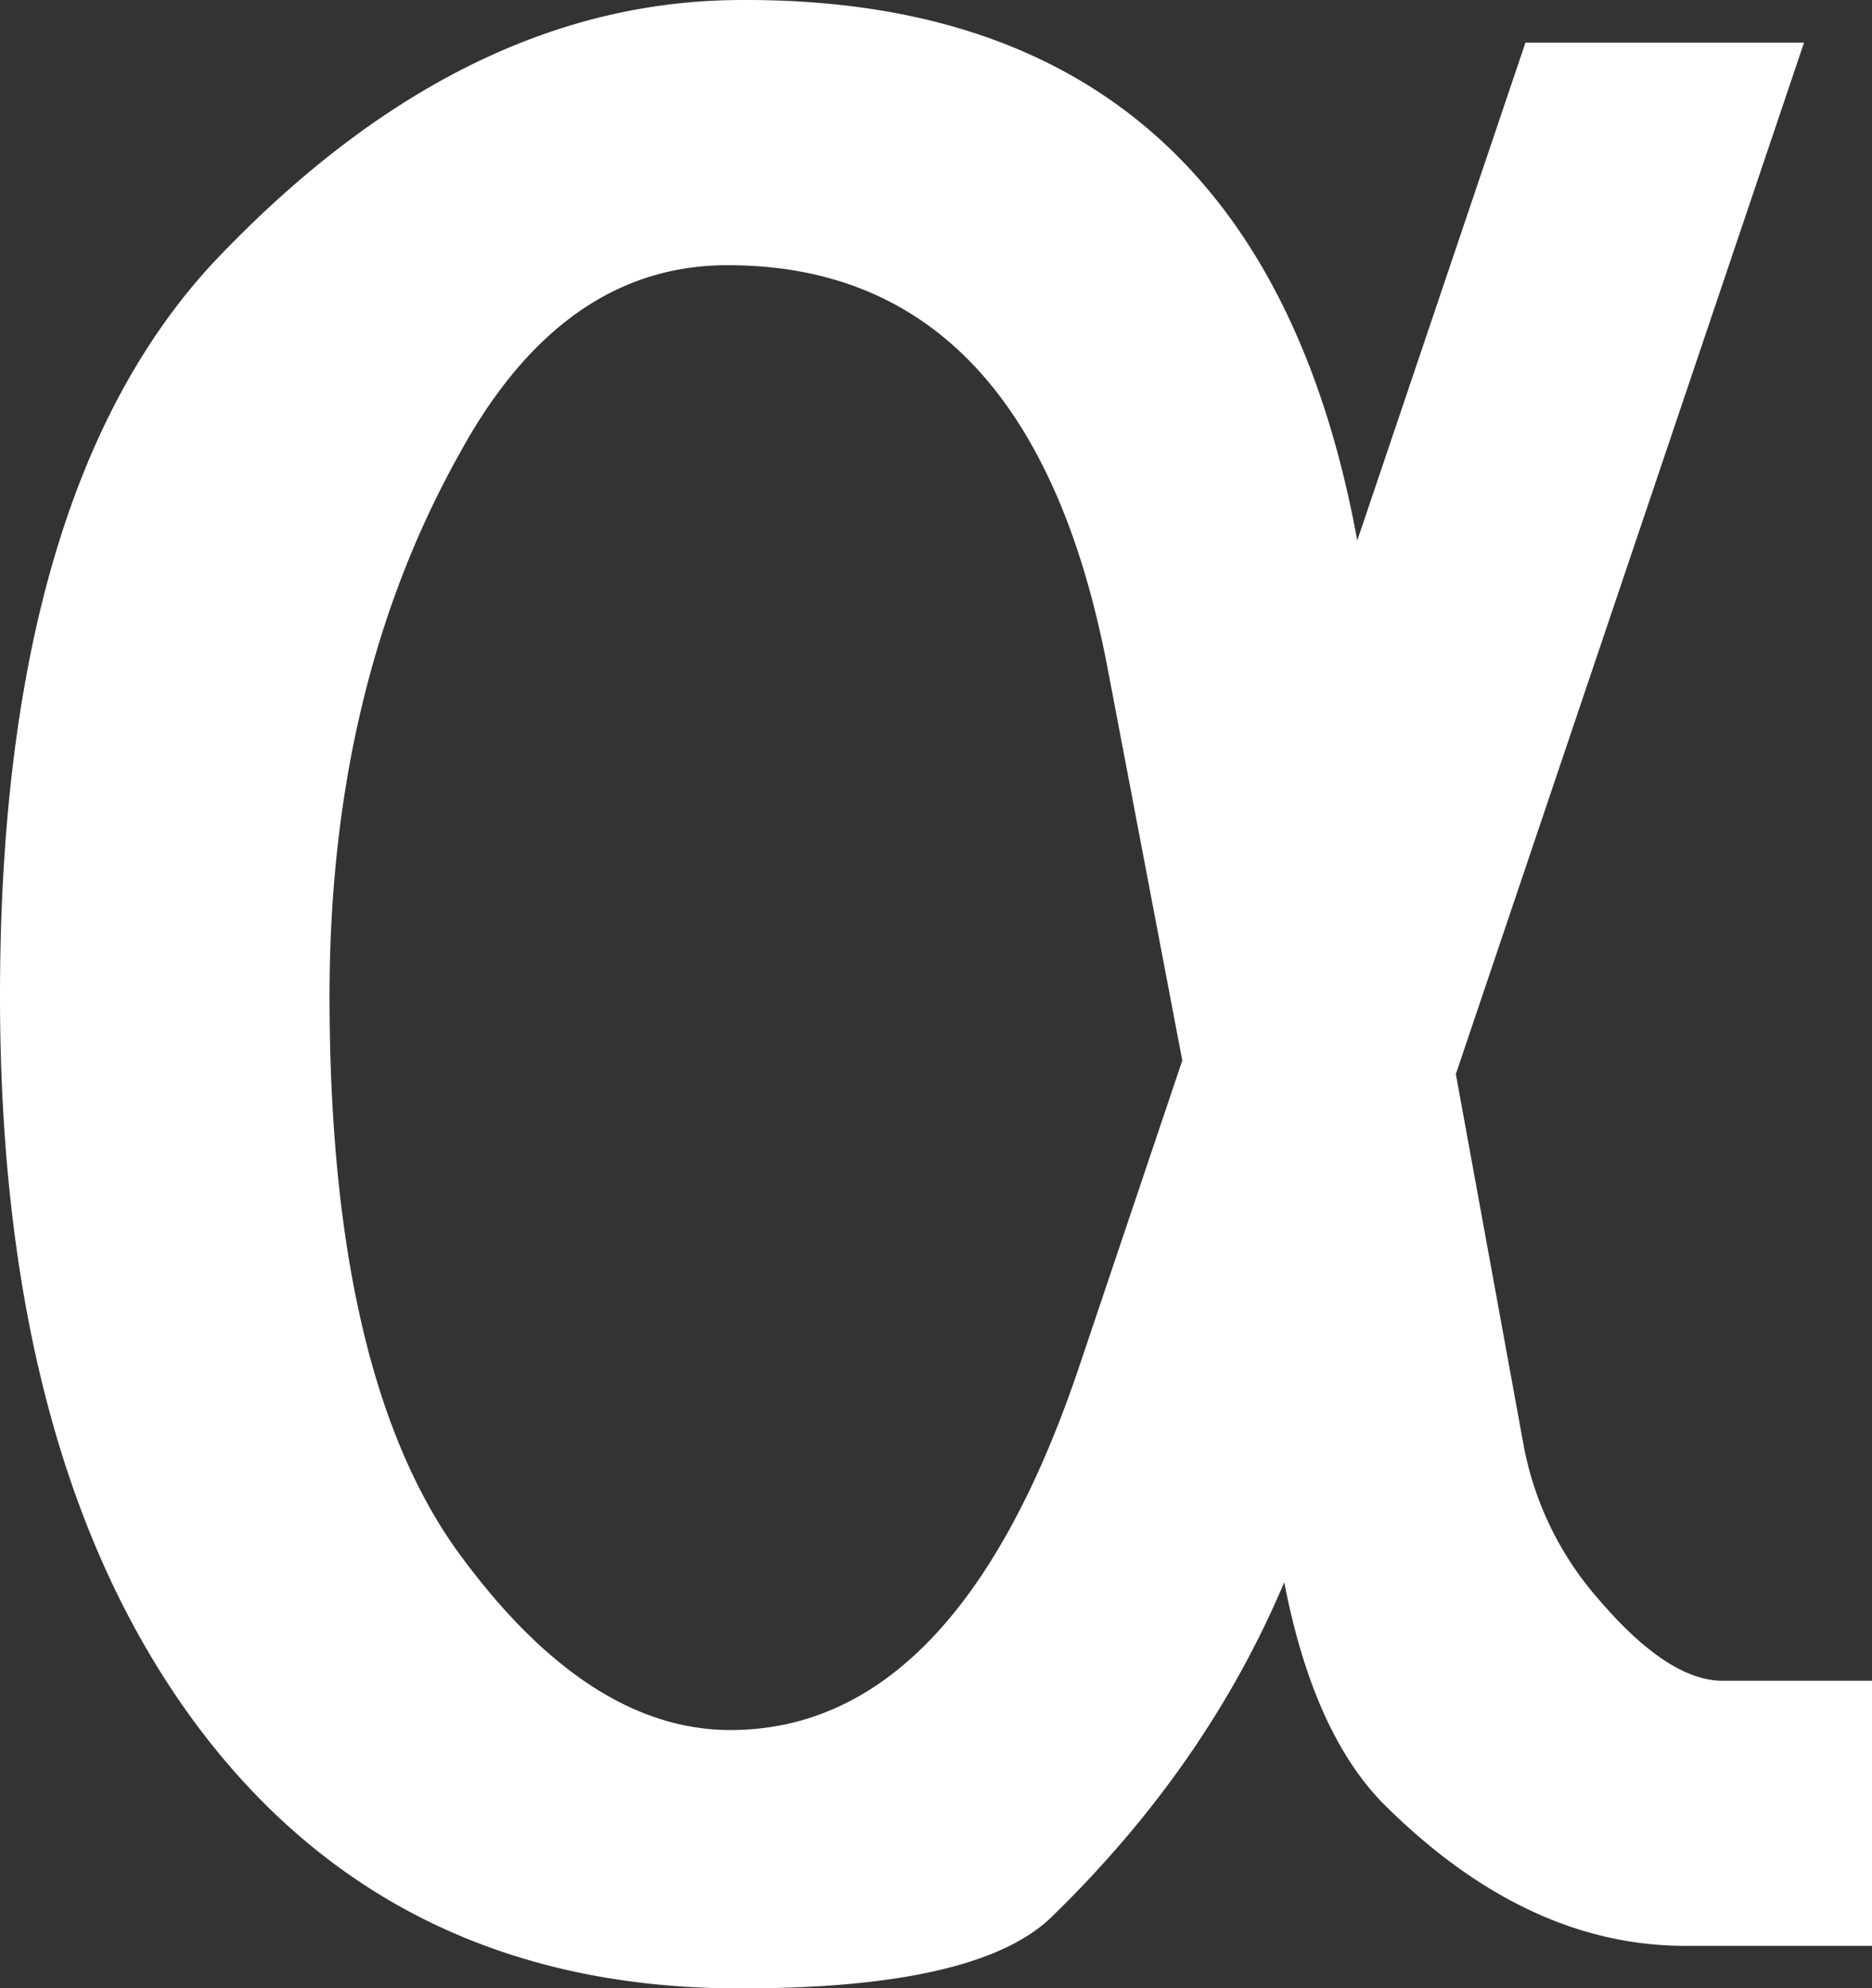 <svg xmlns="http://www.w3.org/2000/svg" width="248.409" height="263.759" viewBox="0 0 248.409 263.759"><rect x="0" y="0" width="248.409" height="263.759" fill="#333333" stroke="none"/><defs><style>.a{fill:#fff;}</style></defs><path class="a" d="M164.2,21.025l-9.918-52.071q-10.144-53.2-50.042-53.424-22.091-.225-35.841,24.8Q51.045-28.792,51.045,12.46q0,49.592,16.681,73.26,17.357,24.12,36.517,24.12,29.98,0,46.21-48.014Zm-59.961-140.66q69.879-1.127,83.179,71.682L209.738-114h36.968L200.5,22.829l9.017,49.366a42.833,42.833,0,0,0,9.918,20.287q9.242,10.82,16.455,10.82h19.837v35.165h-24.8q-21.189,0-40.124-18.935-9.242-9.467-13.074-29.3-10.369,24.57-31.107,44.632-10.144,9.468-42.378,9.242-44.632-.451-70.33-34.263-26.6-35.165-26.6-97.38,0-66.949,28.4-97.38Q67.951-118.958,104.243-119.634Z" transform="translate(-7.314 119.652)"/></svg>